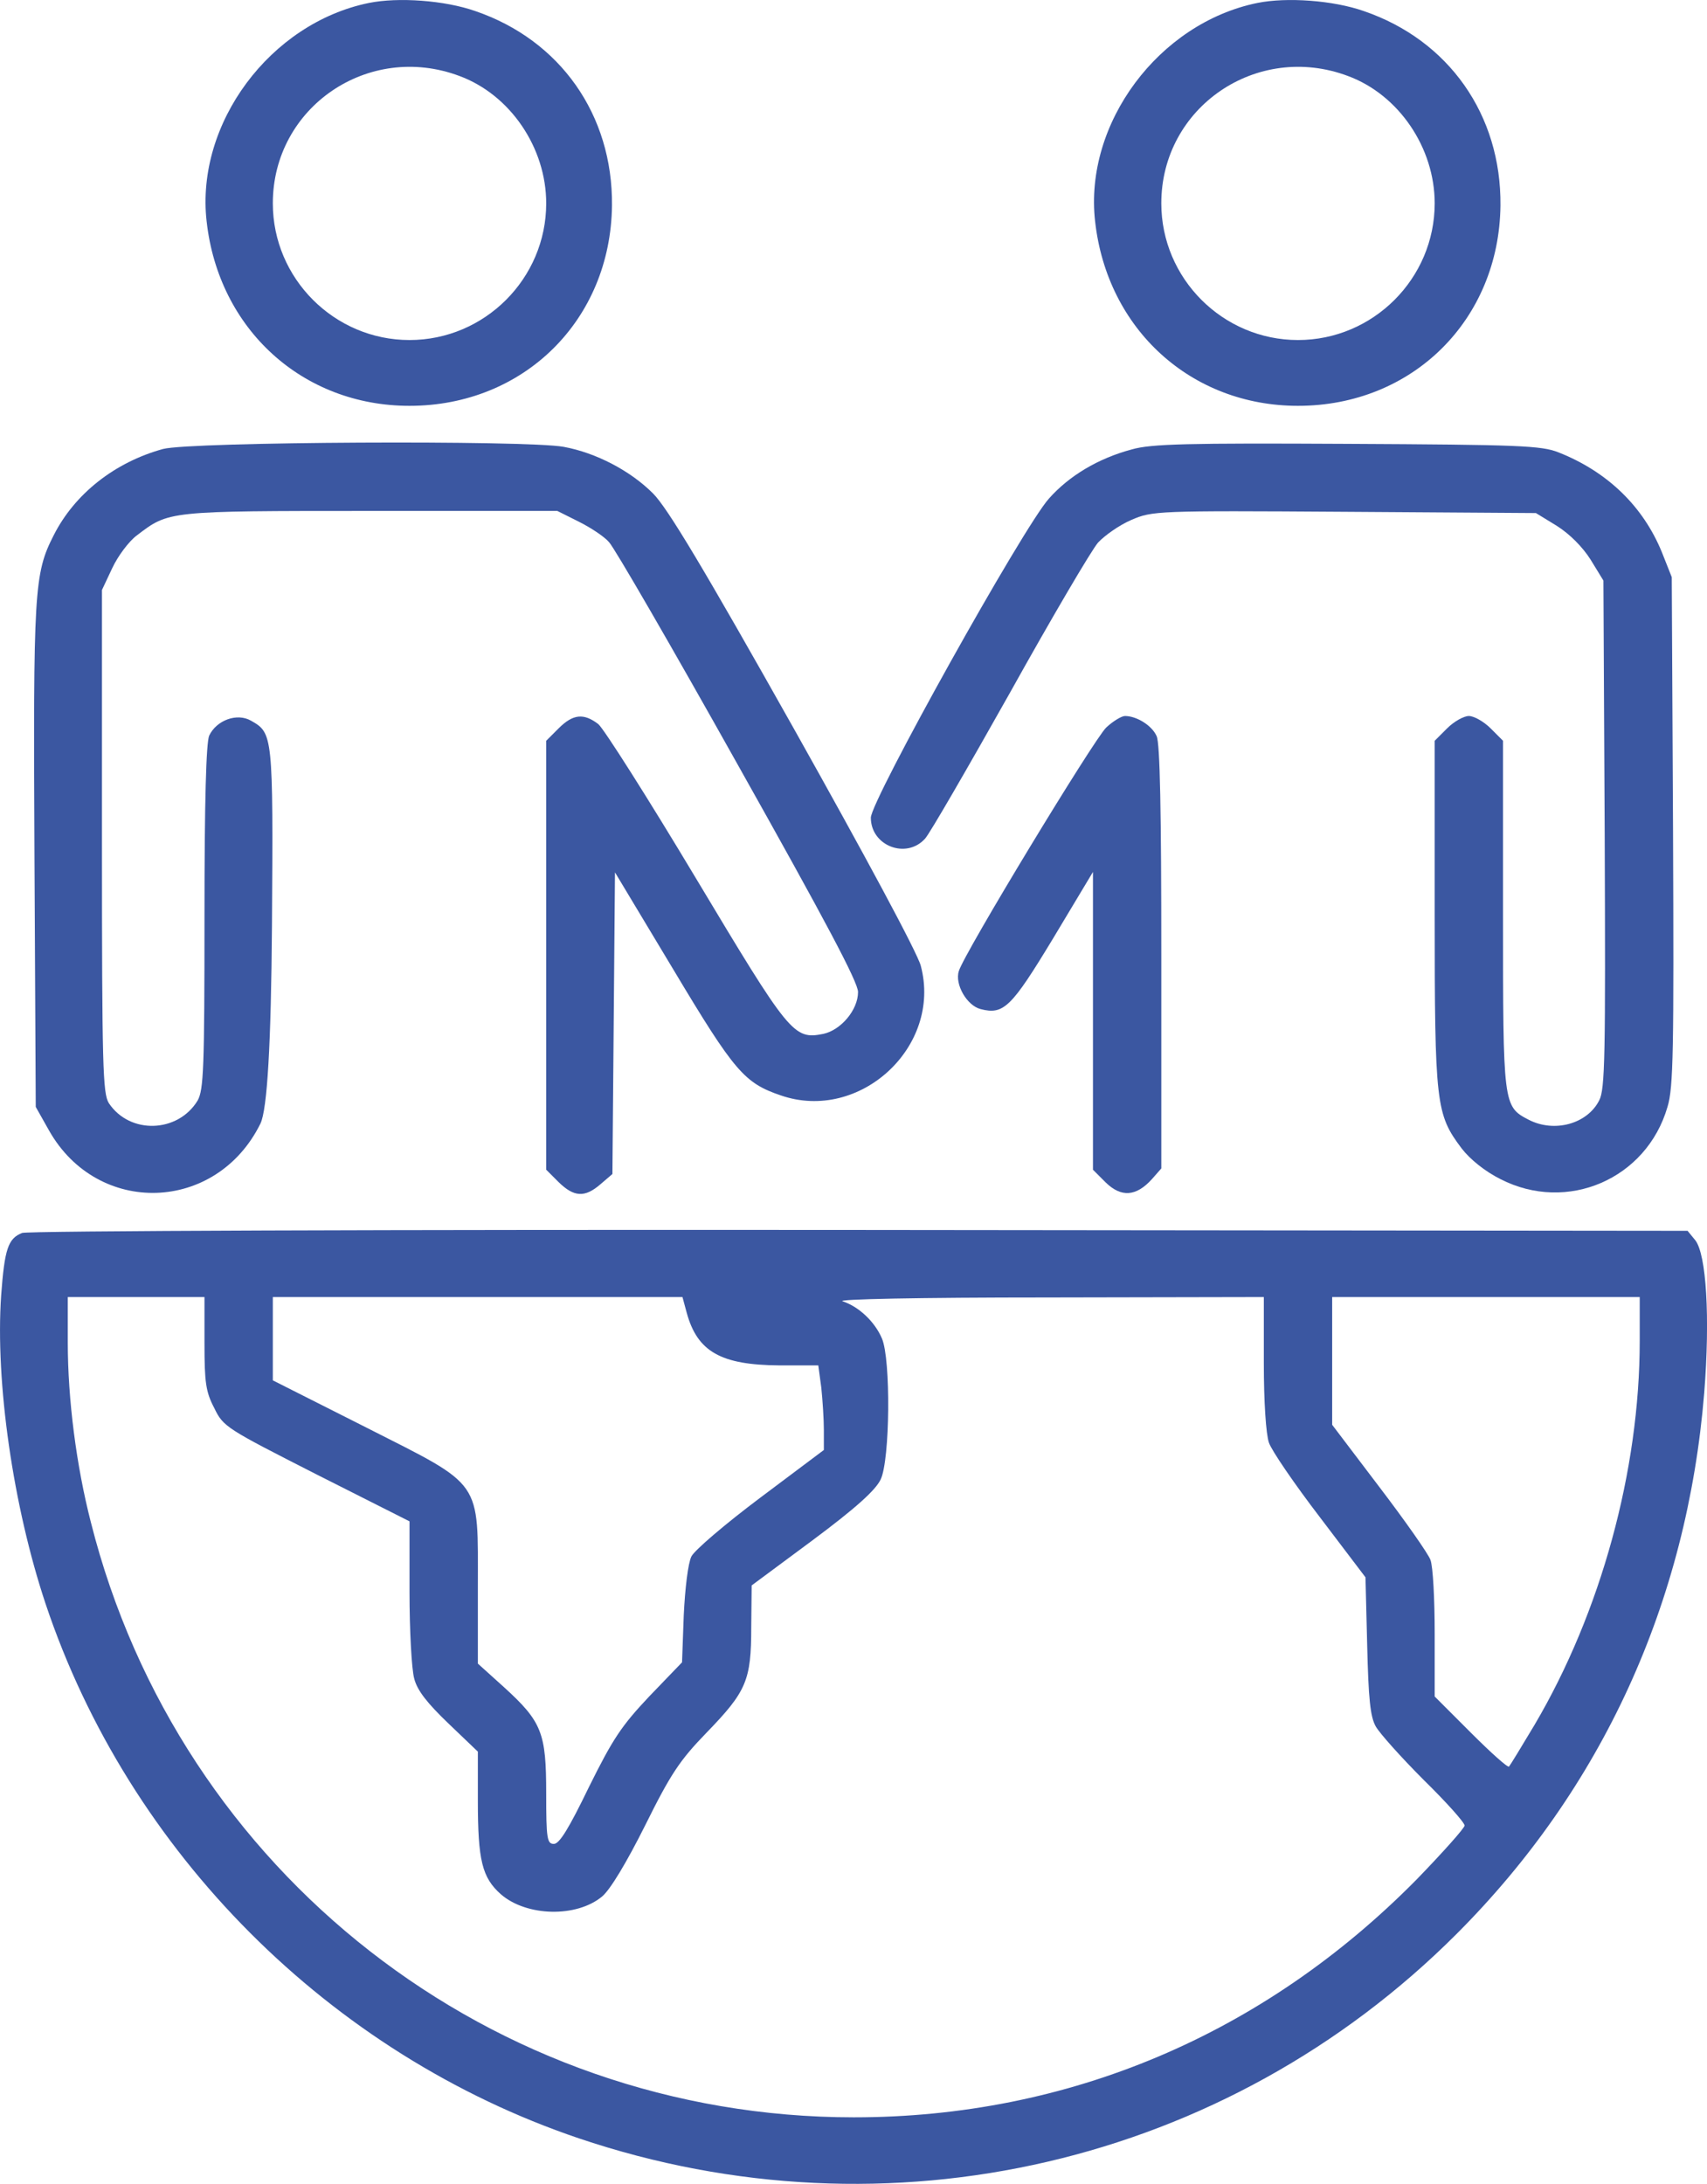 <?xml version="1.0" encoding="UTF-8"?><svg id="Calque_2" xmlns="http://www.w3.org/2000/svg" viewBox="0 0 399.62 511.16"><g id="Calque_1-2"><path d="M86.37.69c-23.1,4.7-40.6,28.2-38,51.1,2.8,25.3,22.5,43.2,47.5,43.2,26.8,0,47.1-20.1,47.4-46.9.2-21.2-12.1-38.7-32-45.5-7.1-2.5-18-3.3-24.9-1.9ZM107.57,17.79c11.9,4.4,20.3,16.8,20.3,29.8,0,17.6-14.4,32-32,32s-32-14.4-32-32c0-22.5,22.4-37.8,43.7-29.8Z" style="fill:#3b57a1; stroke-width:0px;"/><path d="M294.37.69c-23.1,4.7-40.6,28.2-38,51.1,2.8,25.3,22.5,43.2,47.5,43.2,26.8,0,47.1-20.1,47.4-46.9.2-21.2-12.1-38.7-32-45.5-7.1-2.5-18-3.3-24.9-1.9ZM315.57,17.79c11.9,4.4,20.3,16.8,20.3,29.8,0,17.6-14.4,32-32,32s-32-14.4-32-32c0-22.5,22.4-37.8,43.7-29.8Z" style="fill:#3b57a1; stroke-width:0px;"/><path d="M38.17,105.09c-11.3,3.1-20.7,10.5-25.6,20.2-4.6,9-4.8,12.9-4.5,75.3l.3,58.5,3.1,5.5c11.4,20.2,39.2,19.3,49.5-1.6q2.4-4.9,2.7-46.4c.3-44.7.2-45-4.9-47.9-3.3-1.9-8.1-.1-9.8,3.5-.7,1.7-1.1,14.9-1.1,42.5,0,35.3-.2,40.4-1.6,42.9-4.6,7.6-15.9,8-20.8.6-1.4-2.3-1.6-8.4-1.6-61.3v-58.8l2.4-5.1c1.3-2.8,3.9-6.3,5.8-7.7,7.5-5.7,7-5.7,54.6-5.7h43.8l5,2.5c2.8,1.4,6,3.5,7.1,4.8,1.2,1.2,14.8,24.7,30.2,52.2,20.5,36.5,28.1,50.8,28.1,53.1,0,4.2-4,8.9-8.1,9.8-7,1.4-7.9.2-29.9-36.5-11.2-18.7-21.5-34.9-22.8-36-3.4-2.6-5.9-2.4-9.3,1l-2.9,2.9v100.4l2.9,2.9c3.6,3.5,6.1,3.7,9.8.5l2.8-2.4.3-35.3.3-35.3,13.7,22.8c14.3,23.9,16.6,26.5,25.1,29.4,18.5,6.4,37.8-11.4,32.8-30.3-.7-2.9-13.2-26.1-29.7-55.5-21.1-37.5-29.6-51.7-33-55.1-5.3-5.3-13.3-9.5-20.9-10.9-8.7-1.6-87.4-1.2-93.8.5Z" style="fill:#3b57a1; stroke-width:0px;"/><path d="M264.97,105.19c-7.9,2.1-14.7,6.2-19.4,11.5-6.1,6.8-41.7,70.7-41.7,74.7,0,6.6,8.3,9.8,12.7,4.9,1.1-1.2,10-16.6,19.9-34.2,9.8-17.6,19.1-33.4,20.6-35.1,1.6-1.7,5-4.1,7.8-5.3,4.9-2.1,5.8-2.2,49.8-1.9l44.9.3,4.9,3c3,1.9,6,4.9,7.9,7.9l3,4.9.3,59.4c.2,51.8.1,59.7-1.3,62.3-2.8,5.5-10.5,7.6-16.5,4.5s-6-3.5-6-48v-40.7l-2.9-2.9c-1.6-1.6-3.9-2.9-5.1-2.9s-3.5,1.3-5.1,2.9l-2.9,2.9v40.4c0,44.8.3,47,6.3,55,2,2.6,5.5,5.4,9.1,7.2,15.6,8,34.2,0,39.1-16.9,1.4-4.5,1.5-13.4,1.3-64.6l-.3-59.4-2.3-5.8c-4.4-10.8-12.8-18.9-24.2-23.4-4-1.6-9.3-1.8-49.5-2-37.2-.2-45.9,0-50.4,1.3Z" style="fill:#3b57a1; stroke-width:0px;"/><path d="M258.97,170.29c-2.9,2.8-33.3,52.9-34.5,57-1,3.1,1.9,8.1,5.1,8.9,5.4,1.4,7.2-.4,17-16.6l9.3-15.5v69.7l3,3c3.6,3.5,7.1,3.3,10.8-.8l2.2-2.5v-49.4c0-34.1-.3-50.2-1.1-51.8-1.1-2.5-4.7-4.7-7.4-4.7-.8,0-2.8,1.2-4.4,2.7Z" style="fill:#3b57a1; stroke-width:0px;"/><path d="M5.17,288.59c-3.3,1.3-4.1,3.8-4.9,14.6-1.4,20.3,2.8,49.4,10.4,72.2,19.5,58.3,66.6,105.4,124.8,125.1,72.5,24.5,151.6,6.1,205.5-47.8,34.1-34.1,54-77.6,58-126.7,1.4-17.6.5-32.4-2.1-35.7l-1.8-2.2-193.9-.2c-110.5-.1-194.7.2-196,.7ZM47.87,314.39c0,9.2.3,11.4,2.3,15.2,2.1,4.4,2.9,4.8,23.9,15.5l21.8,11v16.5c0,9.1.5,18.2,1.1,20.3.7,2.8,3.1,5.8,8,10.5l6.9,6.6v11.5c0,14,1,18,5.4,21.9,6,5.2,17.7,5.5,23.7.5,1.9-1.6,5.7-7.9,10.1-16.7,6-12.1,8.1-15.2,14.4-21.7,9.3-9.6,10.4-12.2,10.4-24.6l.1-9.8,14.3-10.6c10.2-7.6,14.7-11.7,15.9-14.2,2.2-4.6,2.4-28.1.3-33-1.7-4-5.5-7.5-9.2-8.7-1.7-.5,17.7-.9,47.9-.9l50.7-.1v15.4c0,9.1.5,16.7,1.2,18.7.6,1.8,6,9.7,11.9,17.4l10.7,14.1.4,16c.3,12.3.7,16.6,2,18.9.9,1.6,6,7.3,11.2,12.5,5.3,5.2,9.6,10,9.6,10.7,0,.6-5.1,6.3-11.2,12.6-35.9,36.4-81.6,55.7-131.8,55.7-84.5,0-157.9-57.2-178.6-139.3-3.4-13.2-5.4-28.8-5.4-42v-10.7h32v10.8ZM160.77,307.29c2.5,9.1,8,12.2,21.7,12.3h9.1l.7,5.2c.3,2.9.6,7.4.6,9.9v4.7l-14.8,11.1c-8.4,6.3-15.4,12.3-16.2,13.8-.8,1.6-1.5,7.5-1.8,13.8l-.4,11-7.7,8c-6.5,6.9-8.5,9.9-14.1,21.2-4.7,9.7-6.9,13.3-8.2,13.3-1.6,0-1.8-1.2-1.8-11.8,0-14.2-1-16.8-9.9-24.9l-6.1-5.5v-17.7c0-25.6,1.4-23.6-26.2-37.6l-21.8-11v-19.5h95.9l1,3.7ZM383.87,313.89c0,30.3-9.1,63.5-24.6,89.8-3.1,5.2-5.8,9.6-6,9.8-.3.3-4.3-3.3-8.9-7.9l-8.5-8.5v-14.7c0-8.1-.4-15.8-1-17.3-.5-1.4-5.9-9.1-12-17.1l-11-14.5v-29.9h72v10.3Z" style="fill:#3b57a1; stroke-width:0px;"/></g></svg>